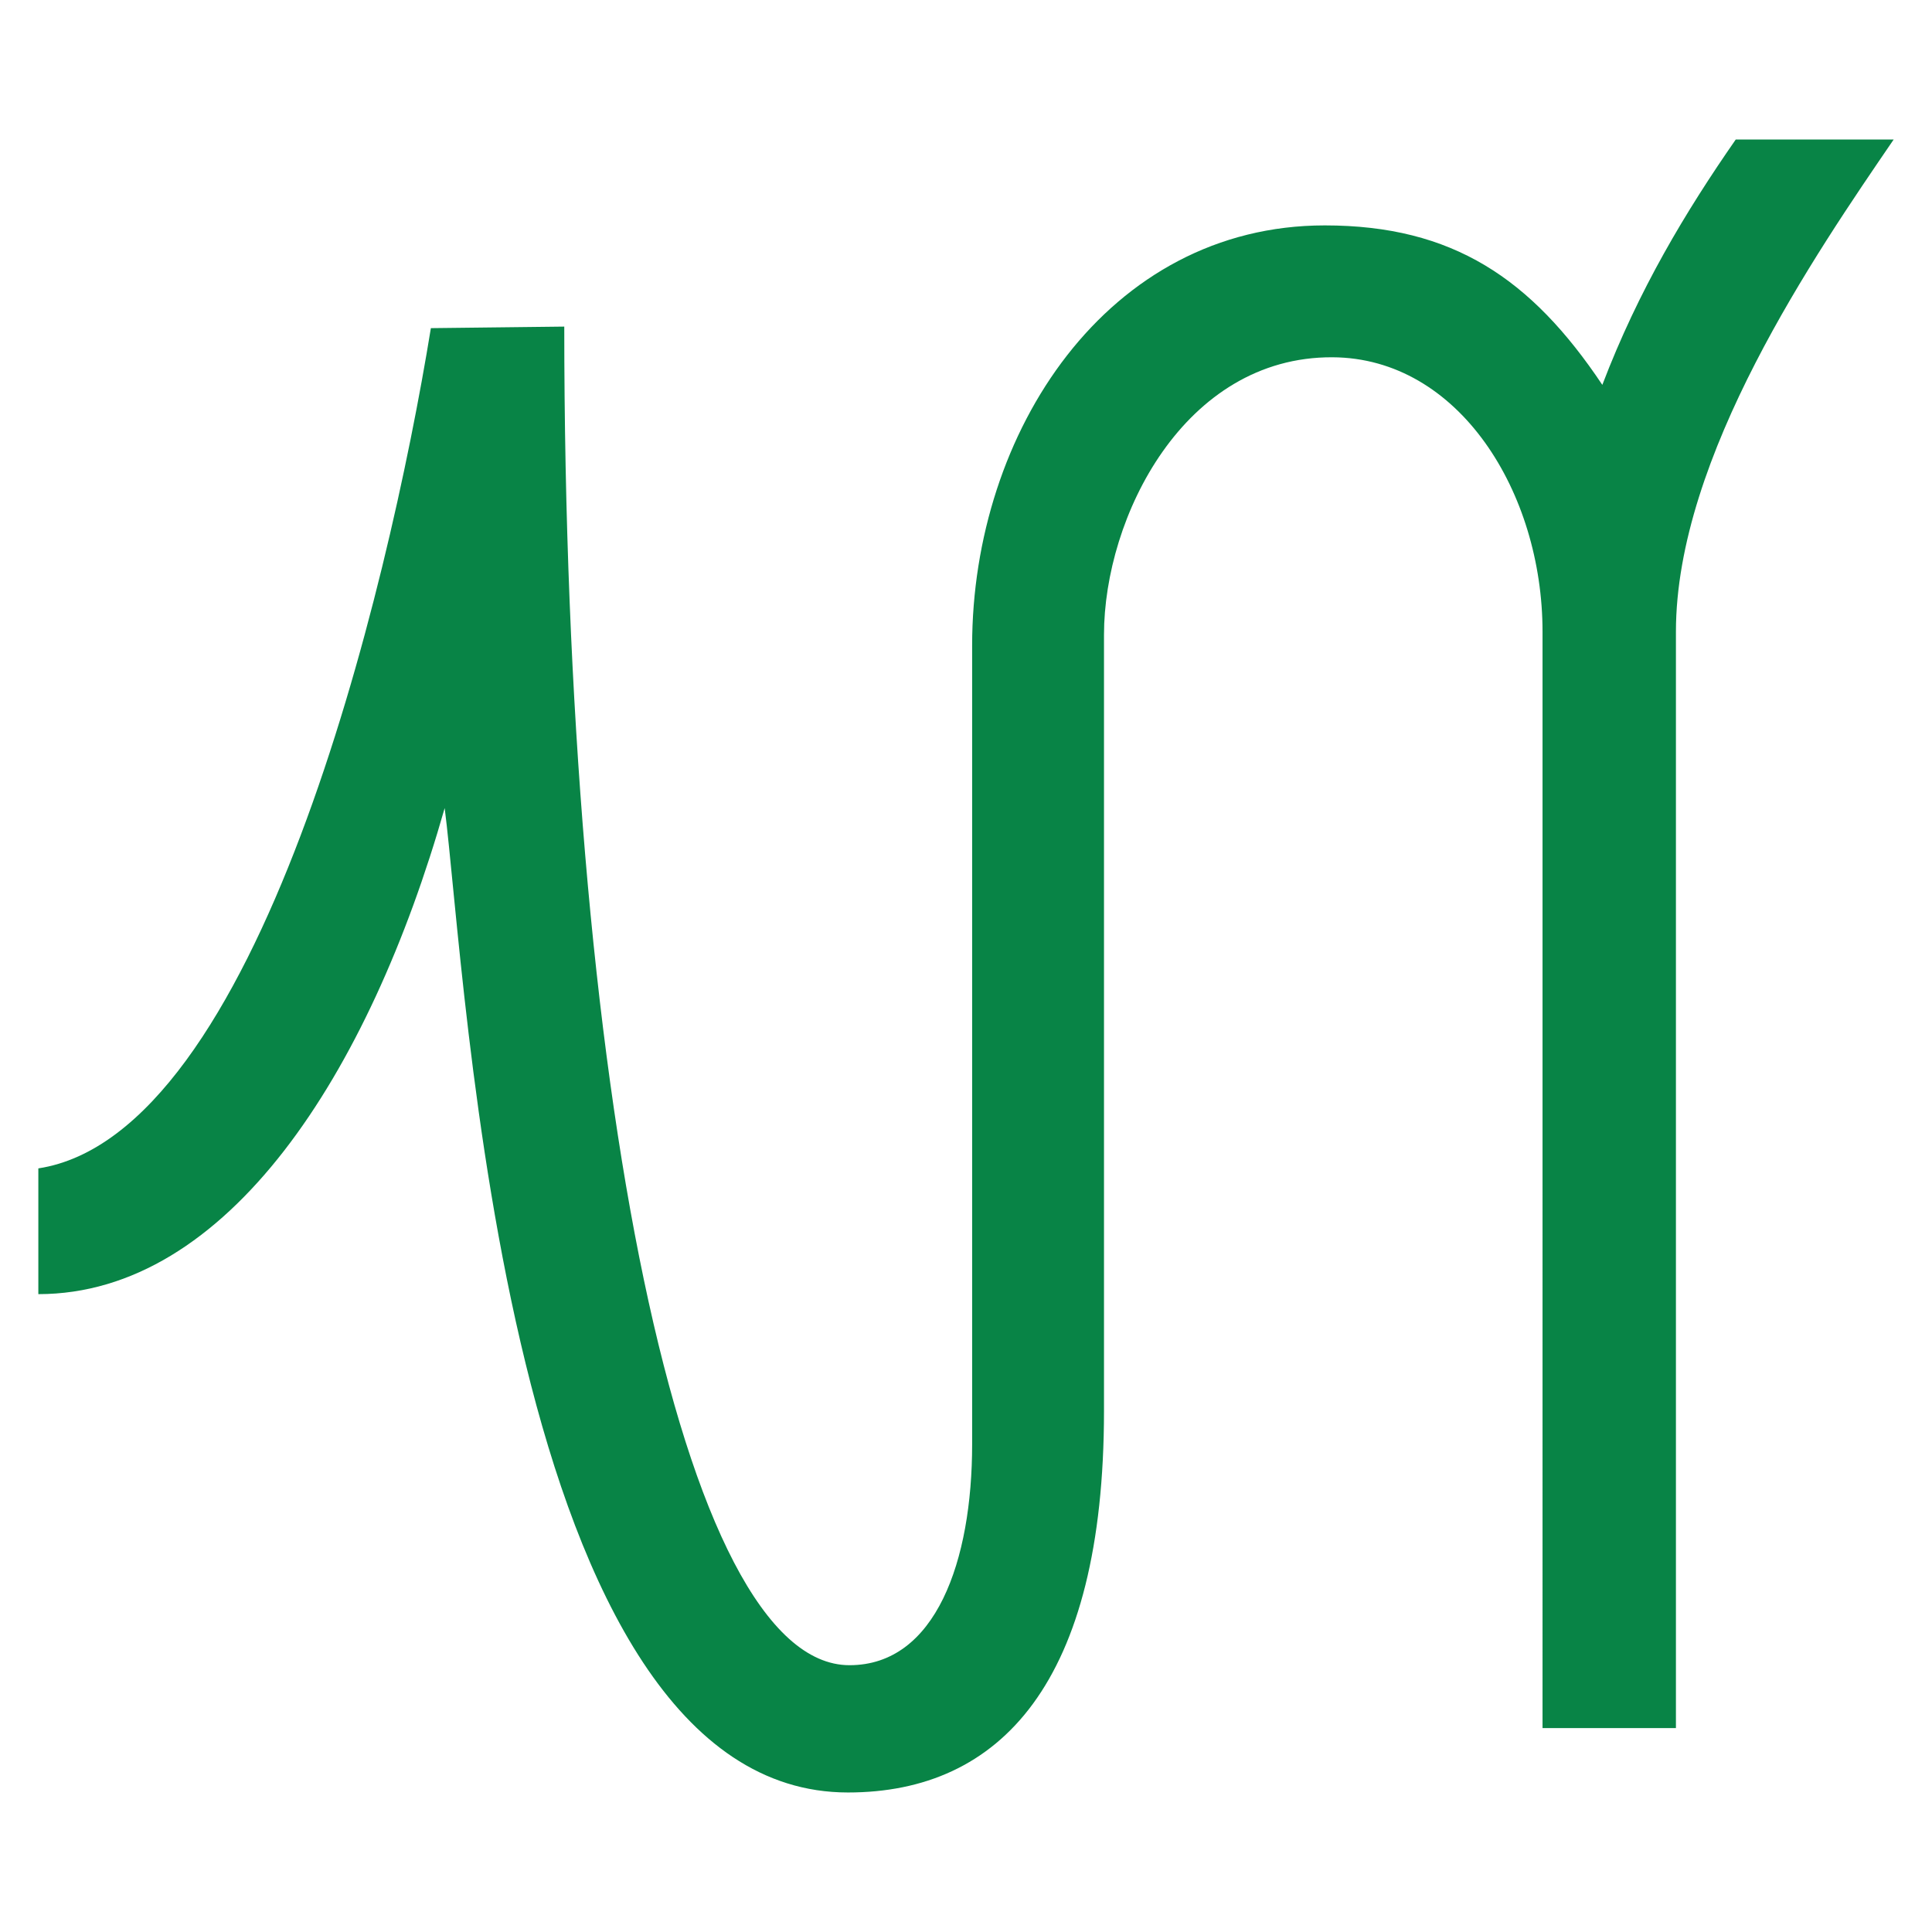 <?xml version="1.0" encoding="UTF-8" standalone="no"?>
<!-- Created with Inkscape (http://www.inkscape.org/) -->

<svg
   xmlns:dc="http://purl.org/dc/elements/1.1/"
   xmlns:cc="http://creativecommons.org/ns#"
   xmlns:rdf="http://www.w3.org/1999/02/22-rdf-syntax-ns#"
   xmlns:svg="http://www.w3.org/2000/svg"
   xmlns="http://www.w3.org/2000/svg"
   xmlns:sodipodi="http://sodipodi.sourceforge.net/DTD/sodipodi-0.dtd"
   xmlns:inkscape="http://www.inkscape.org/namespaces/inkscape"
   width="225"
   height="225"
   viewBox="0 0 225 225"
   version="1.1"
   id="svg8"
   inkscape:version="0.92.2 (5c3e80d, 2017-08-06)"
   sodipodi:docname="Viriborn.svg"
   inkscape:export-filename="C:\Users\irock\Desktop\Stuff\Images\Homestuck\ezodiac\06 Jade\Derse\Viriborn.png"
   inkscape:export-xdpi="320"
   inkscape:export-ydpi="320">
  <title
     id="title5358">Viriborn</title>
  <defs
     id="defs2" />
  <sodipodi:namedview
     id="base"
     pagecolor="#ffffff"
     bordercolor="#666666"
     borderopacity="1.0"
     inkscape:pageopacity="0.0"
     inkscape:pageshadow="2"
     inkscape:zoom="2.8"
     inkscape:cx="94.438876"
     inkscape:cy="136.0402"
     inkscape:document-units="px"
     inkscape:current-layer="layer1"
     showgrid="false"
     showguides="false"
     units="px"
     inkscape:pagecheckerboard="true"
     inkscape:showpageshadow="false" />
  <g
     inkscape:label="Layer 1"
     inkscape:groupmode="layer"
     id="layer1"
     transform="translate(438.571,-22.625)">
    <path
       style="fill:#088446;fill-opacity:1;stroke:none;stroke-width:1px;stroke-linecap:butt;stroke-linejoin:miter;stroke-opacity:1"
       d="m -236.428,38.875 c -5.833,8.393 -11.311,17.499 -15.537,28.57 -8.274,-12.381 -17.427,-18.57 -32.32,-18.57 -25.26,0 -41.072,24.023 -41.072,48.928 v 93.037 c -4e-5,13.563 -4.226,25.713 -14.285,25.713 -19.575,0 -33.215,-67.784 -33.215,-155.893 l -15.535,0.18 c -5.04,31.007 -20.183,93.952 -45.715,97.855 v 14.645 c 22.024,0 38.513,-25.655 47.322,-56.607 2.54,19.686 6.95,114.643 46.965,114.643 17.732,0 29.82,-12.776 29.82,-44.465 V 96.553 c 0,-13.703 9.331,-32.402 26.607,-32.32 14.725,0.069 24.465,15.738 24.465,31.963 V 223.875 h 15.535 V 96.195 c 0,-20.392 16.25,-43.987 25.357,-57.32 z"
       id="path5355"
       inkscape:connector-curvature="0" />
  </g>
</svg>
